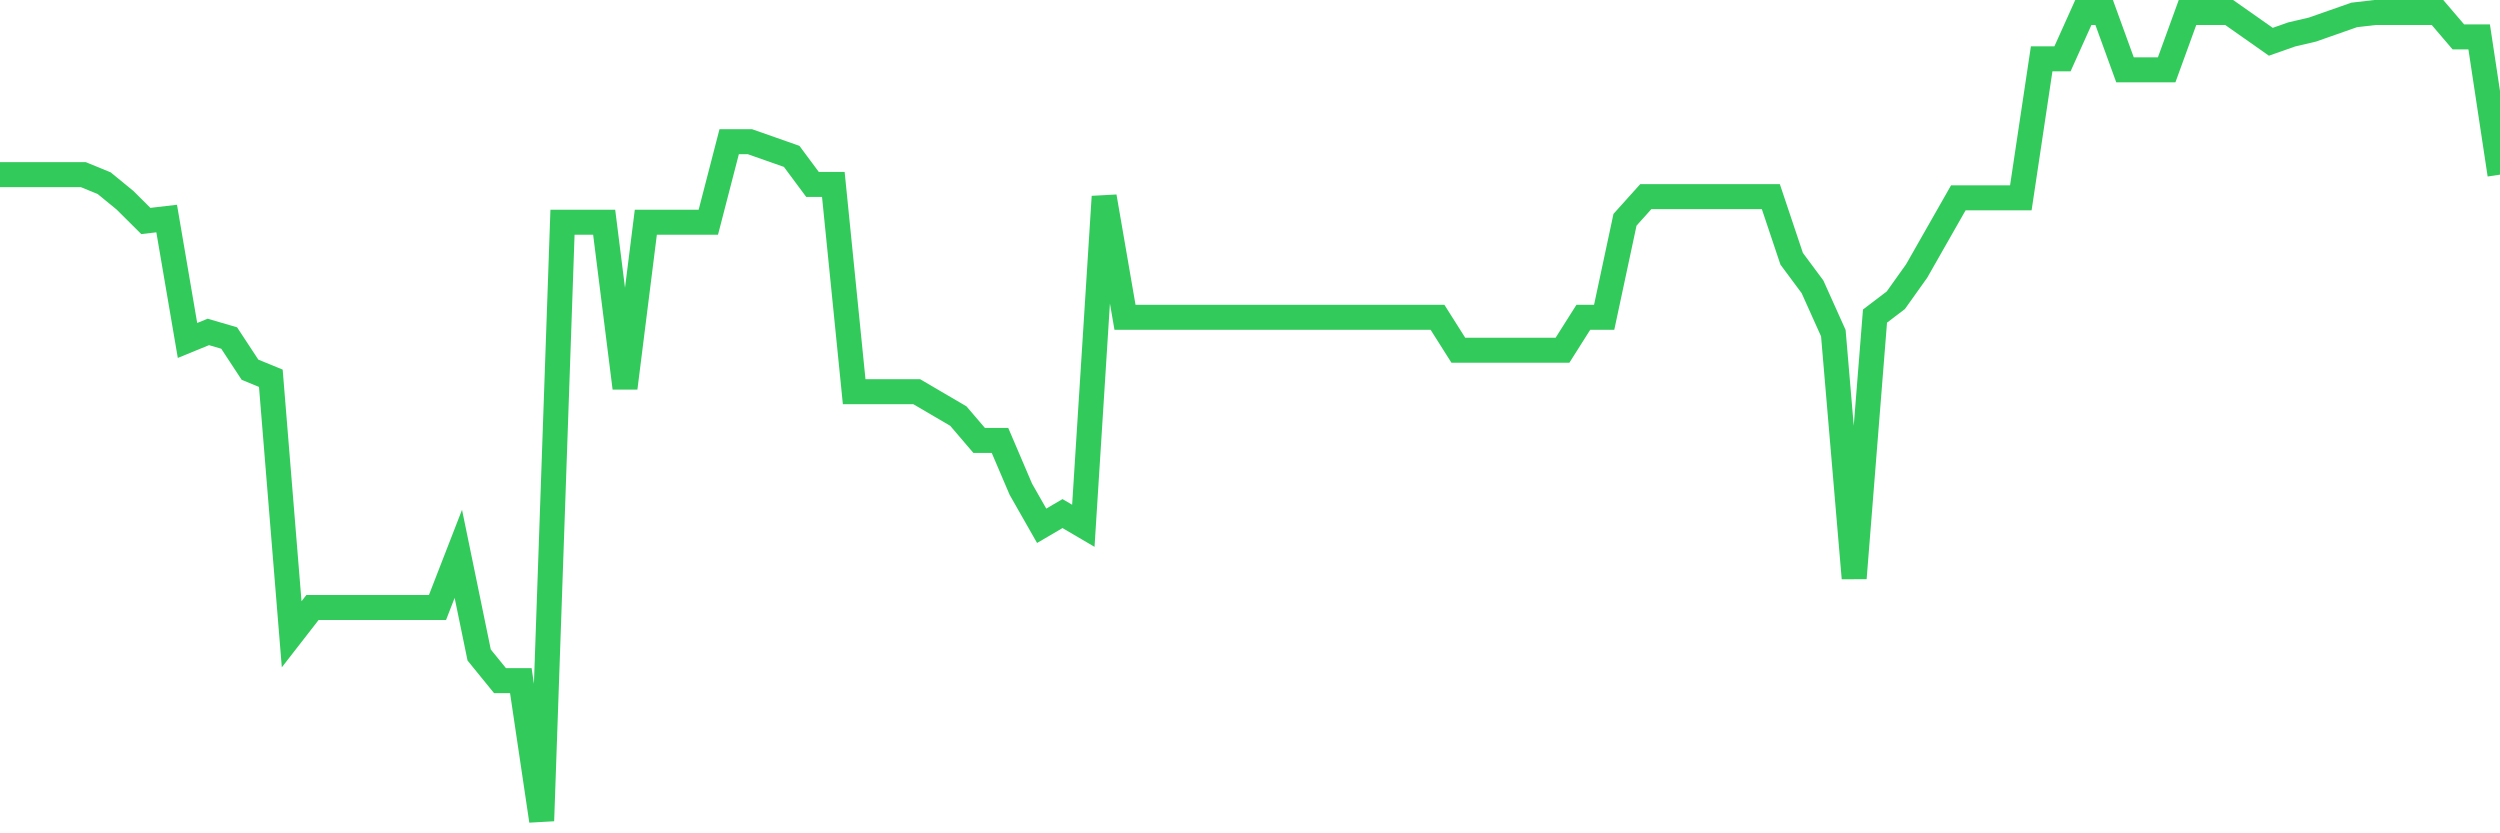 <svg
  xmlns="http://www.w3.org/2000/svg"
  xmlns:xlink="http://www.w3.org/1999/xlink"
  width="120"
  height="40"
  viewBox="0 0 120 40"
  preserveAspectRatio="none"
>
  <polyline
    points="0,8.383 1,8.383 2,8.383 3,8.383 4,8.383 5,8.793 6,9.612 7,10.607 8,10.49 9,16.342 10,15.933 11,16.225 12,17.747 13,18.157 14,30.446 15,29.159 16,29.159 17,29.159 18,29.159 19,29.159 20,29.159 21,29.159 22,26.584 23,31.441 24,32.67 25,32.67 26,39.4 27,10.666 28,10.666 29,10.666 30,18.625 31,10.666 32,10.666 33,10.666 34,10.666 35,6.803 36,6.803 37,7.154 38,7.506 39,8.852 40,8.852 41,18.8 42,18.8 43,18.8 44,18.8 45,19.386 46,19.971 47,21.141 48,21.141 49,23.482 50,25.238 51,24.652 52,25.238 53,9.437 54,15.23 55,15.23 56,15.23 57,15.23 58,15.23 59,15.23 60,15.23 61,15.23 62,15.23 63,15.23 64,15.23 65,15.23 66,15.23 67,15.23 68,15.23 69,15.23 70,16.811 71,16.811 72,16.811 73,16.811 74,16.811 75,16.811 76,15.23 77,15.23 78,10.549 79,9.437 80,9.437 81,9.437 82,9.437 83,9.437 84,9.437 85,9.437 86,12.421 87,13.767 88,15.991 89,27.754 90,15.172 91,14.411 92,13.007 93,11.251 94,9.495 95,9.495 96,9.495 97,9.495 98,2.824 99,2.824 100,0.6 101,0.6 102,3.351 103,3.351 104,3.351 105,0.6 106,0.6 107,0.6 108,1.302 109,2.005 110,1.653 111,1.419 112,1.068 113,0.717 114,0.6 115,0.6 116,0.6 117,0.6 118,1.77 119,1.77 120,8.383"
    fill="none"
    stroke="#32ca5b"
    stroke-width="1.2"
  >
  </polyline>
</svg>